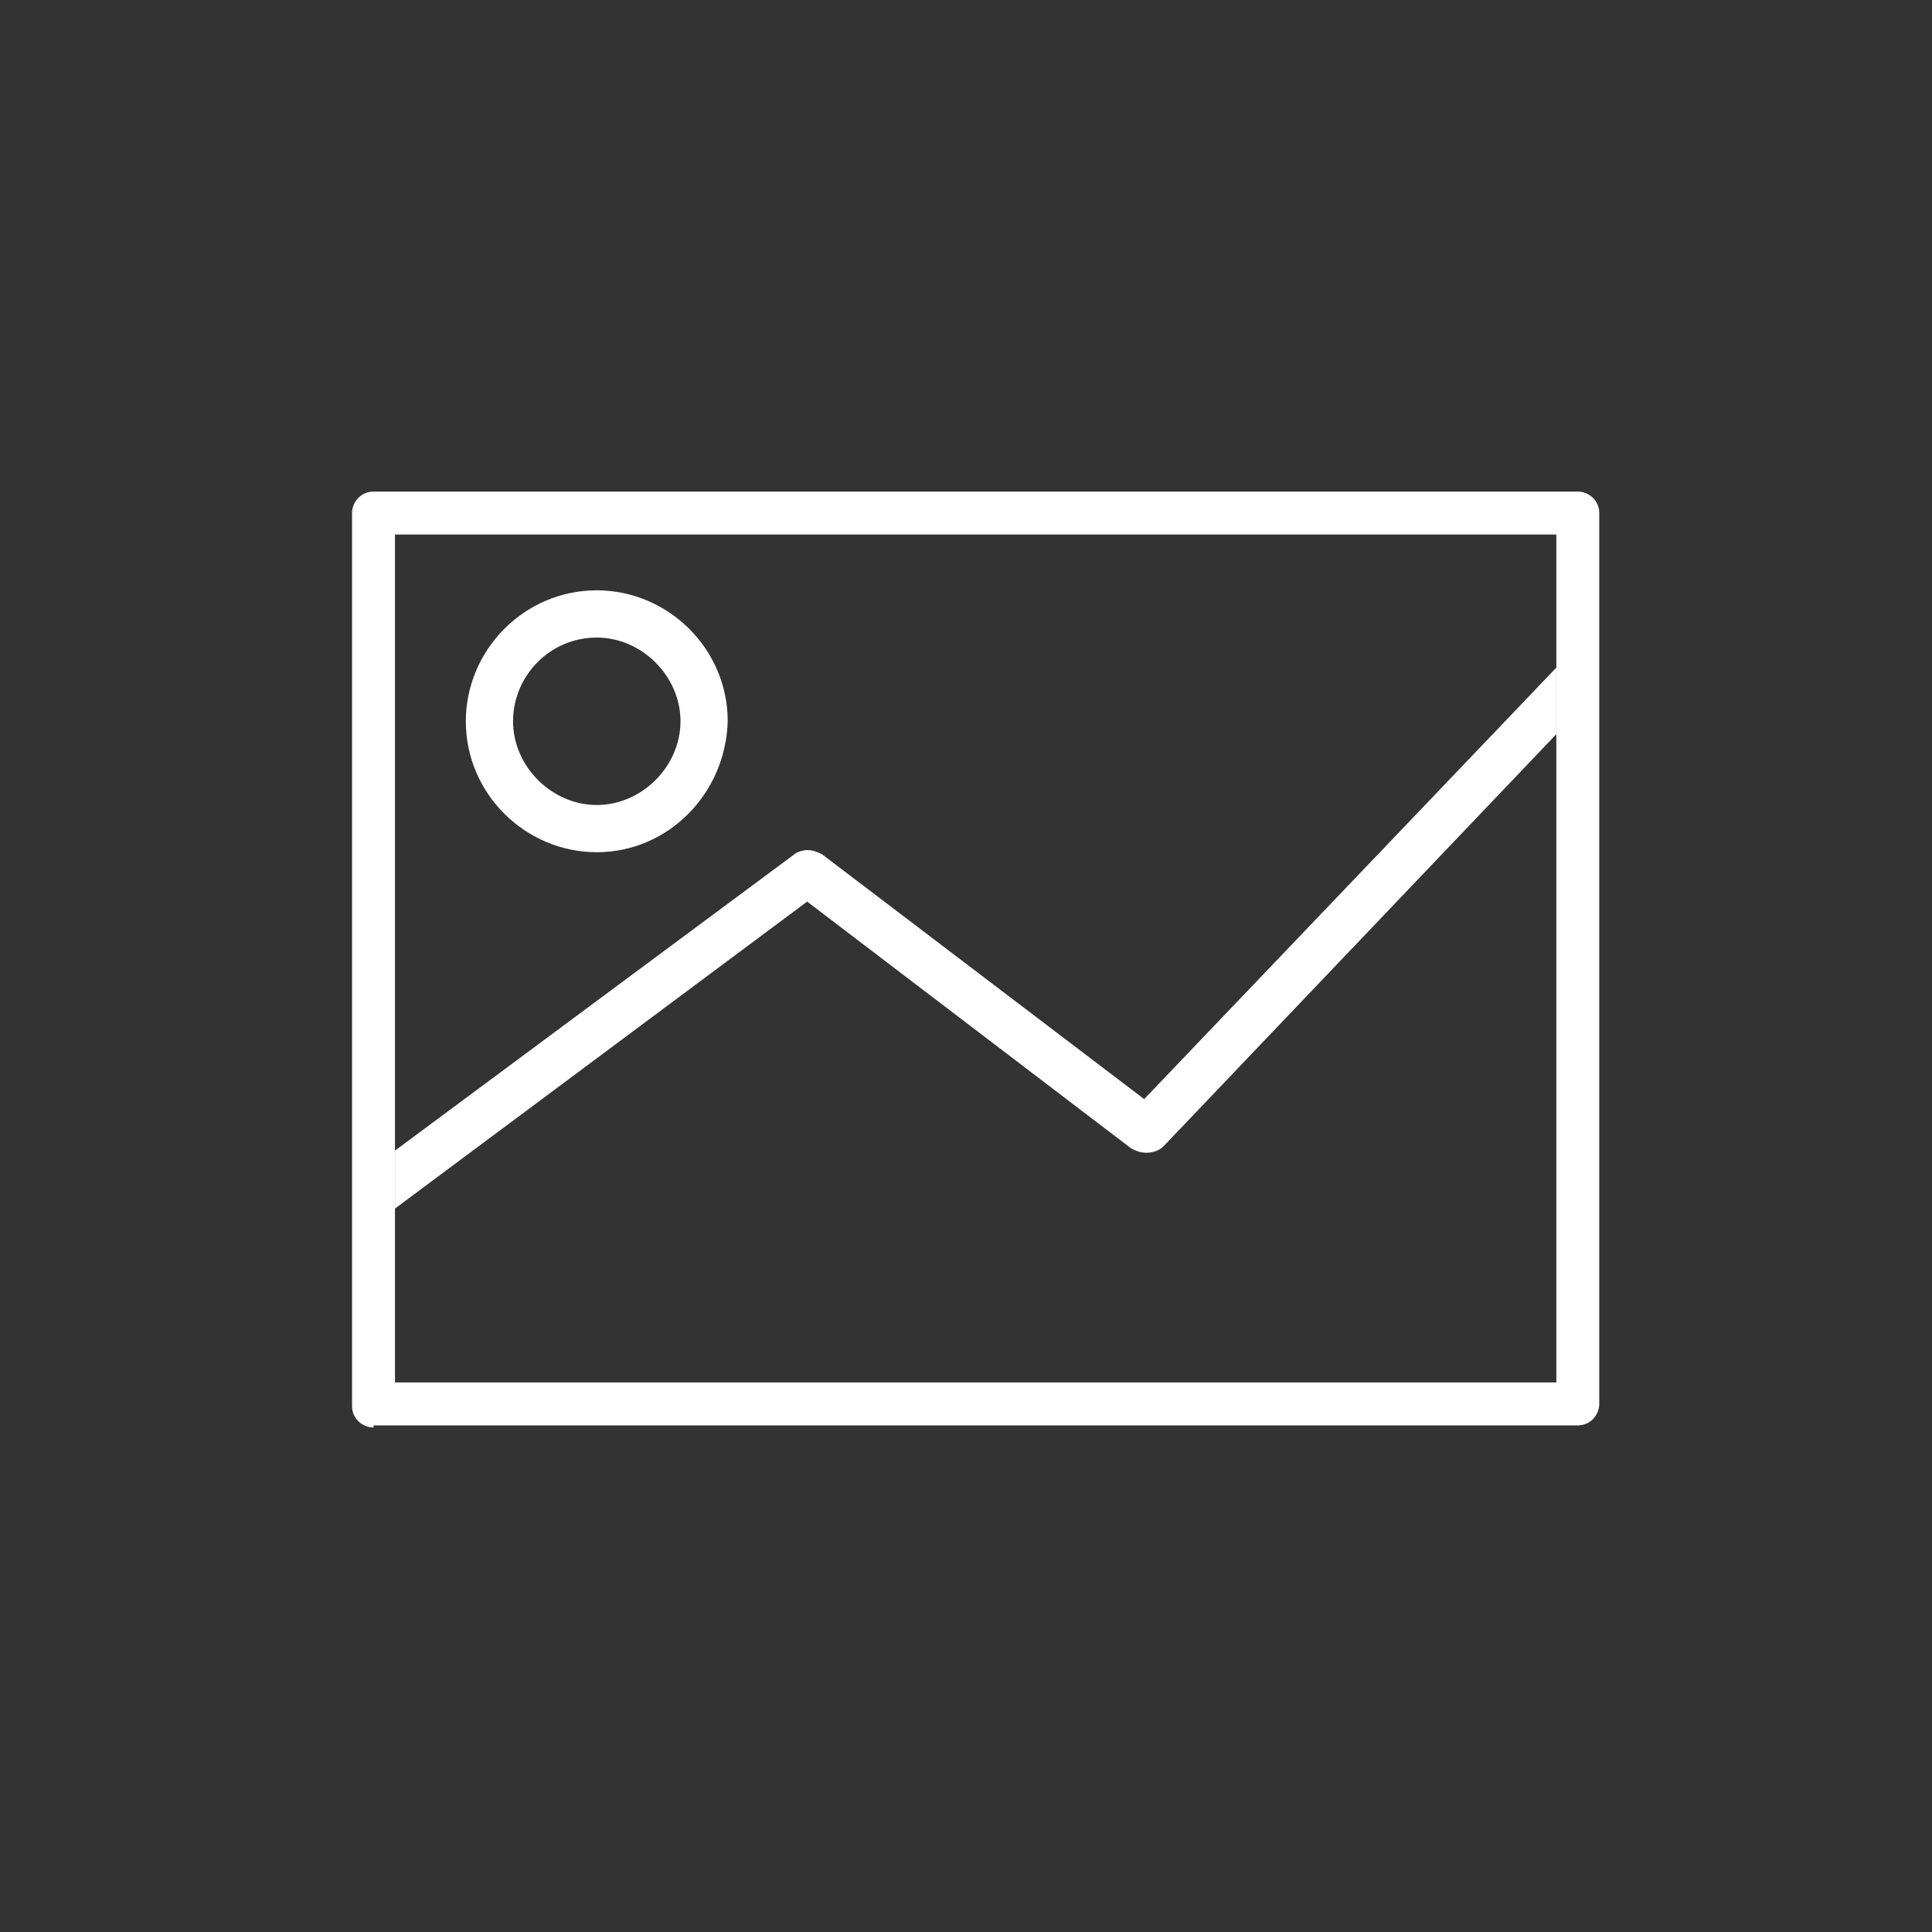 <?xml version="1.0" encoding="utf-8"?>
<!-- Generator: $$$/GeneralStr/196=Adobe Illustrator 27.6.0, SVG Export Plug-In . SVG Version: 6.00 Build 0)  -->
<svg version="1.1" id="Ebene_1" xmlns="http://www.w3.org/2000/svg" xmlns:xlink="http://www.w3.org/1999/xlink" x="0px" y="0px"
	 viewBox="0 0 90 90" style="enable-background:new 0 0 90 90;" xml:space="preserve">
<rect x="0" y="0" width="90" height="90" fill="#333333" stroke="none"/>
<style type="text/css">
	.st0{fill:#FFFFFF;}
</style>
<path class="st0" d="M17.4,66.5c-0.5,0-1-0.4-1-1V23.9c0-0.5,0.4-1,1-1h56.1c0.5,0,1,0.4,1,1v41.5c0,0.5-0.4,1-1,1H17.4z M72.5,64.5
	V24.9H18.4v39.5H72.5z"/>
<path class="st0" d="M27.8,39.7c-3.3,0-6.1-2.7-6.1-6.1c0-3.3,2.7-6.1,6.1-6.1c3.3,0,6.1,2.7,6.1,6.1C33.8,37,31.1,39.7,27.8,39.7z
	 M27.8,29.7c-2.2,0-3.9,1.8-3.9,3.9s1.8,3.9,3.9,3.9s3.9-1.8,3.9-3.9S29.9,29.7,27.8,29.7z"/>
<path class="st0" d="M37.6,42l15.1,11.5c0.2,0.1,0.4,0.2,0.7,0.2c0.3,0,0.6-0.1,0.8-0.3l18.3-19.2v-3.1L53.3,51.2l-15-11.4
	c-0.2-0.1-0.4-0.2-0.7-0.2c-0.2,0-0.5,0.1-0.6,0.2L18.4,53.6v2.7L37.6,42z"/>
</svg>
